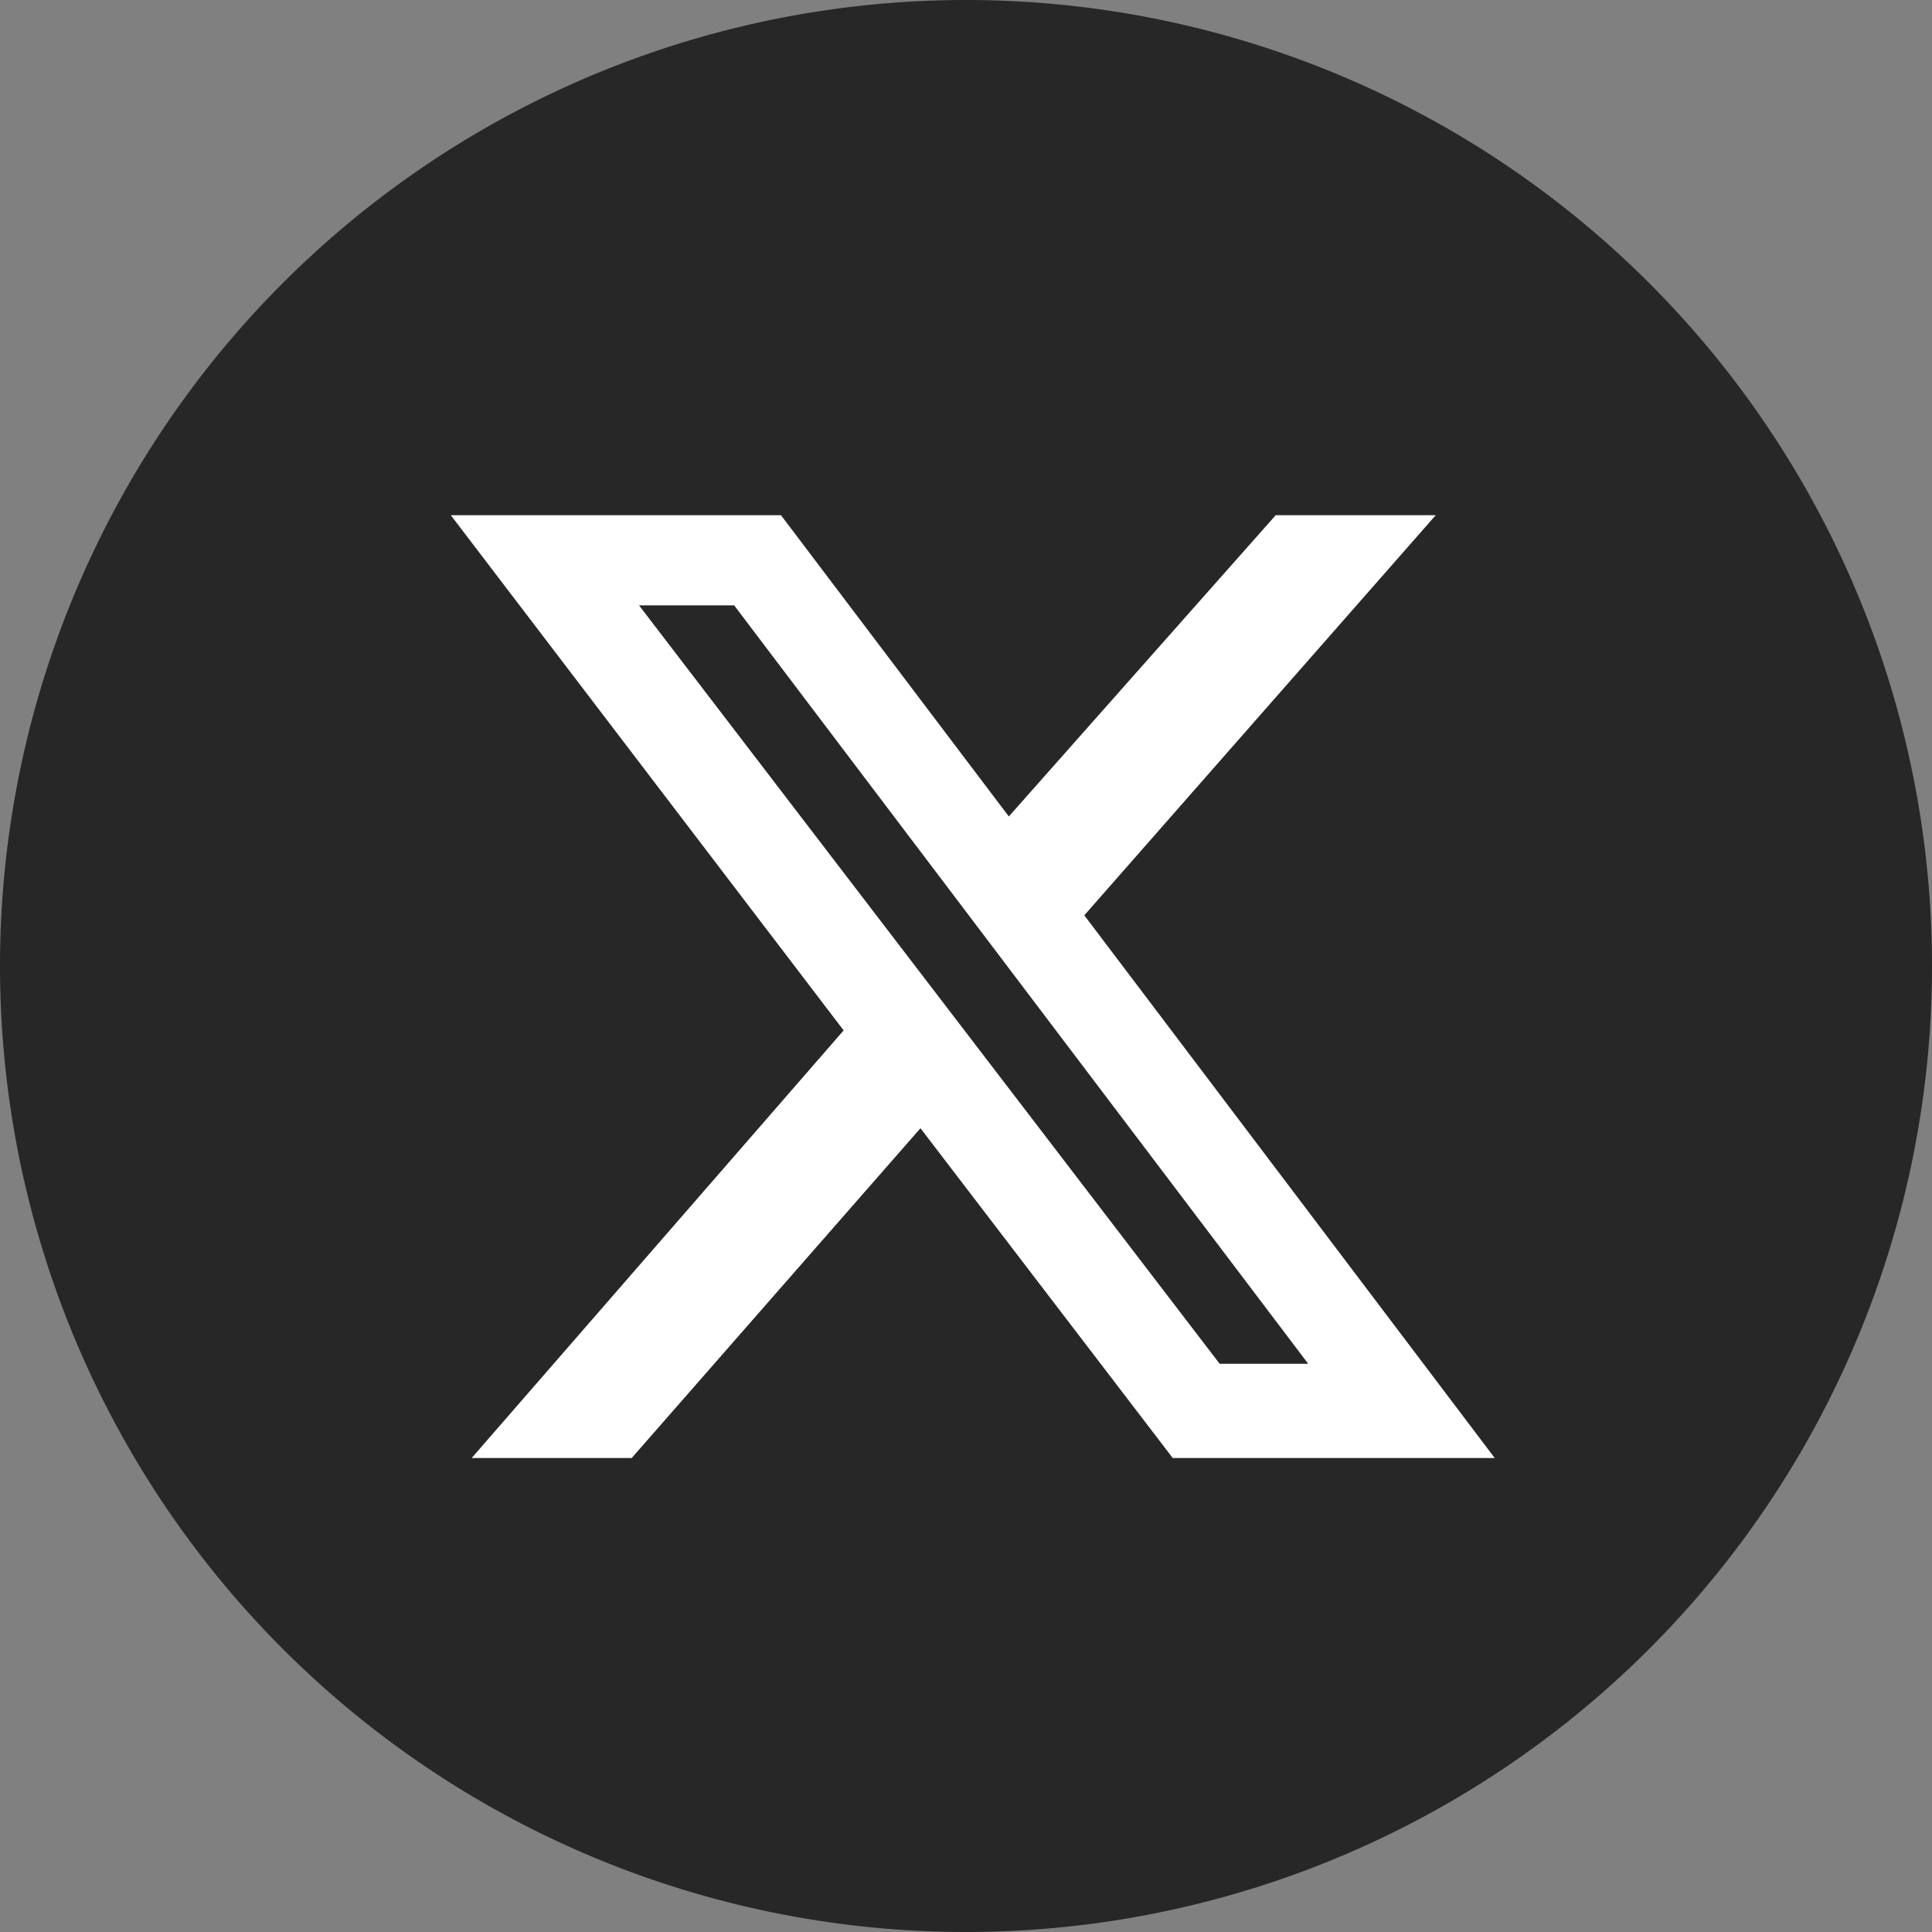 <svg xmlns="http://www.w3.org/2000/svg" width="30" height="30" viewBox="0 0 30 30">
    <rect x="0" y="0" width="30" height="30" fill="#808080" stroke="none"/>
    <path data-name="패스 399" d="M137.911 15.326a15 15 0 1 0-15 15 15 15 0 0 0 15-15" transform="translate(-107.911 -.326)" style="fill:#272727"/>
    <path data-name="패스 434" d="M2.923 1.4H4.4l8.914 11.777h-1.375zM12.809 0 8.665 4.678 5.127 0H0l6.1 8-5.776 6.64h2.485l4.484-5.121 3.917 5.121h5L9.837 6.213 15.294 0z" transform="translate(7 8)" style="fill:#fff"/>
</svg>
